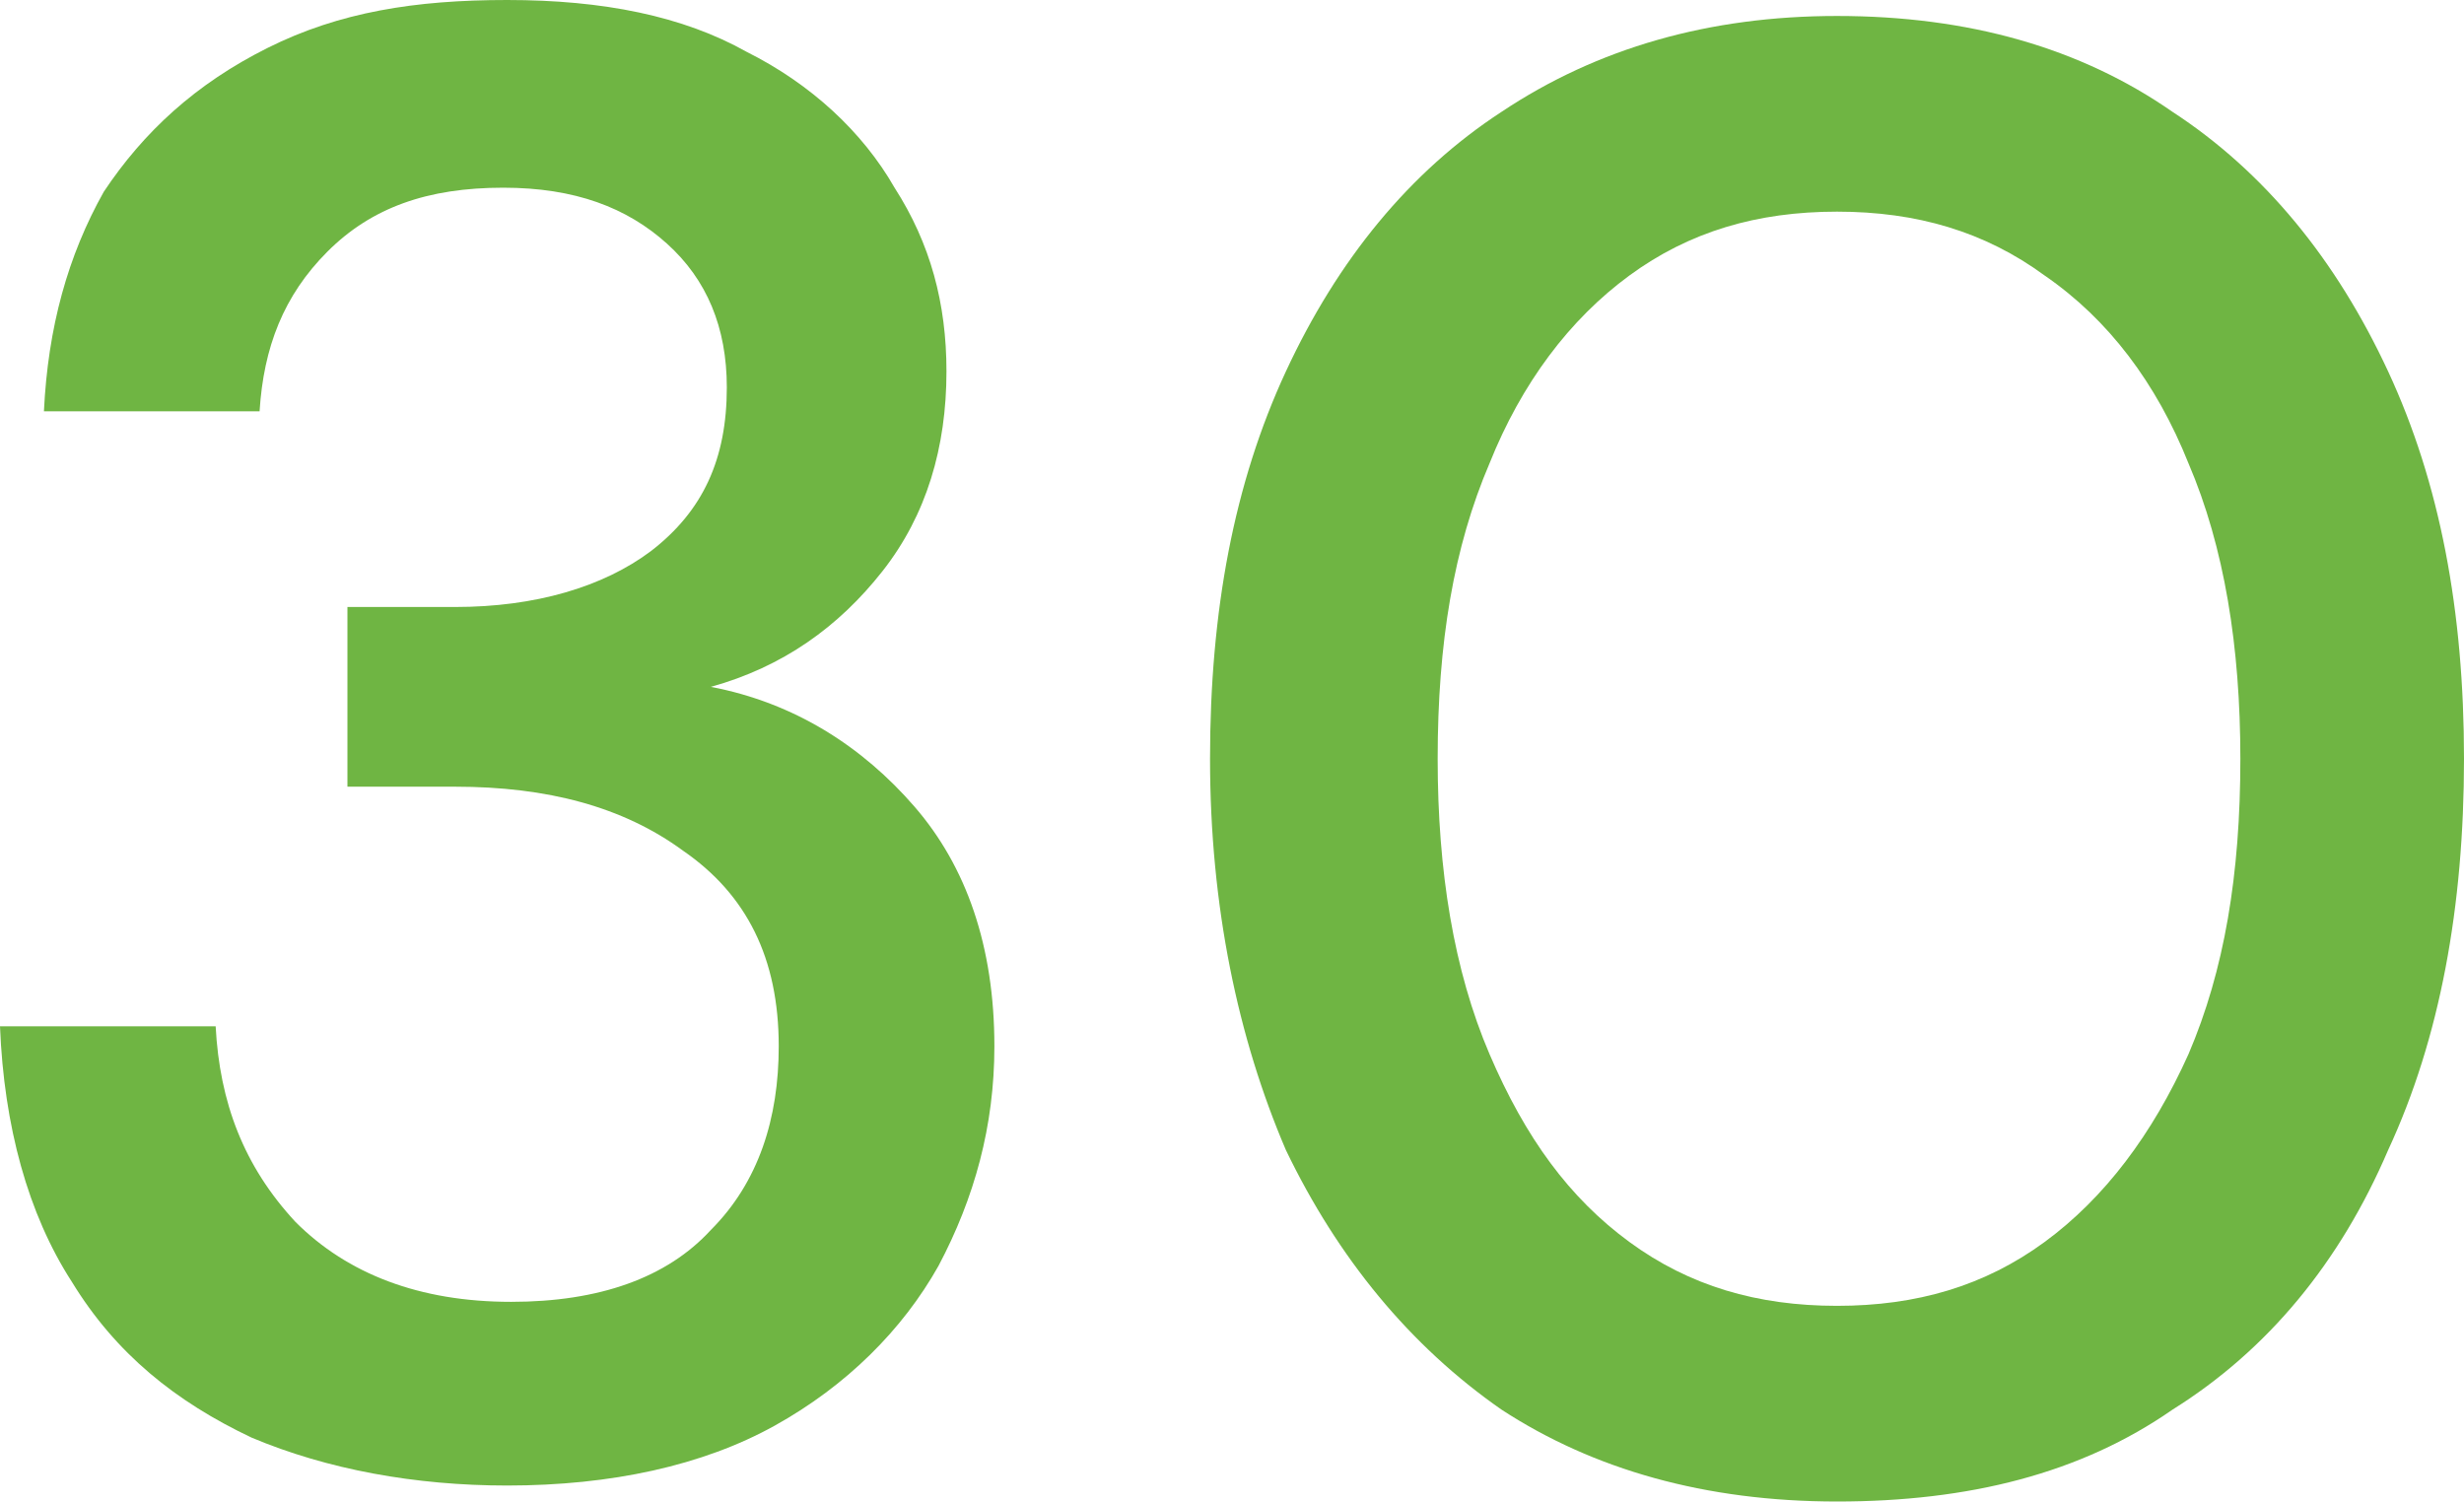 <?xml version="1.0" encoding="UTF-8"?> <svg xmlns="http://www.w3.org/2000/svg" xmlns:xlink="http://www.w3.org/1999/xlink" version="1.1" id="Calque_1" x="0px" y="0px" viewBox="0 0 61.7 37.6" style="enable-background:new 0 0 61.7 37.6;" xml:space="preserve"> <style type="text/css"> .st0{fill:#6FB543;} </style> <path class="st0" d="M12.7,37.2c-2.3,0-4.5-0.4-6.4-1.2c-1.9-0.9-3.4-2.1-4.5-3.9c-1.1-1.7-1.7-3.9-1.8-6.4h5.4 c0.1,1.9,0.7,3.5,2,4.9c1.3,1.3,3.1,2,5.4,2c2.2,0,3.9-0.6,5-1.8c1.2-1.2,1.7-2.8,1.7-4.6c0-2.2-0.8-3.8-2.4-4.9 c-1.5-1.1-3.4-1.6-5.7-1.6H8.7v-4.5h2.7c2,0,3.7-0.5,4.9-1.4c1.3-1,1.9-2.3,1.9-4.1c0-1.5-0.5-2.7-1.5-3.6c-1-0.9-2.3-1.4-4.1-1.4 c-1.9,0-3.3,0.5-4.4,1.6c-1.1,1.1-1.6,2.4-1.7,4H1.1c0.1-2.1,0.6-3.9,1.5-5.5c1-1.5,2.3-2.7,4.1-3.6S10.4,0,12.7,0 c2.4,0,4.4,0.4,6,1.3c1.6,0.8,2.9,2,3.7,3.4c0.9,1.4,1.3,2.9,1.3,4.6c0,1.9-0.5,3.6-1.6,5c-1.1,1.4-2.5,2.4-4.3,2.9 c2.1,0.4,3.8,1.5,5.1,3c1.3,1.5,2,3.5,2,6c0,2-0.5,3.8-1.4,5.5c-0.9,1.6-2.3,3-4.1,4C17.6,36.7,15.3,37.2,12.7,37.2z"></path> <path class="st0" d="M46,37.6c-3.3,0-6.1-0.8-8.4-2.3c-2.3-1.6-4.1-3.8-5.4-6.5C31,26,30.3,22.7,30.3,19c0-3.7,0.6-6.9,1.9-9.7 c1.3-2.8,3.1-5,5.4-6.5C40,1.2,42.8,0.4,46,0.4c3.3,0,6.1,0.8,8.4,2.4c2.3,1.5,4.1,3.7,5.4,6.5c1.3,2.8,1.9,6,1.9,9.7 c0,3.7-0.6,7-1.9,9.8c-1.2,2.8-3,5-5.4,6.5C52.1,36.9,49.3,37.6,46,37.6z M46,32.7c2,0,3.7-0.5,5.2-1.6c1.5-1.1,2.7-2.7,3.6-4.7 c0.9-2.1,1.3-4.5,1.3-7.4c0-2.8-0.4-5.3-1.3-7.4C54,9.6,52.8,8,51.2,6.9C49.7,5.8,48,5.3,46,5.3c-2,0-3.7,0.5-5.2,1.6 c-1.5,1.1-2.7,2.7-3.5,4.7c-0.9,2.1-1.3,4.5-1.3,7.4c0,2.8,0.4,5.3,1.3,7.4c0.9,2.1,2,3.6,3.5,4.7C42.3,32.2,44,32.7,46,32.7z"></path> </svg> 